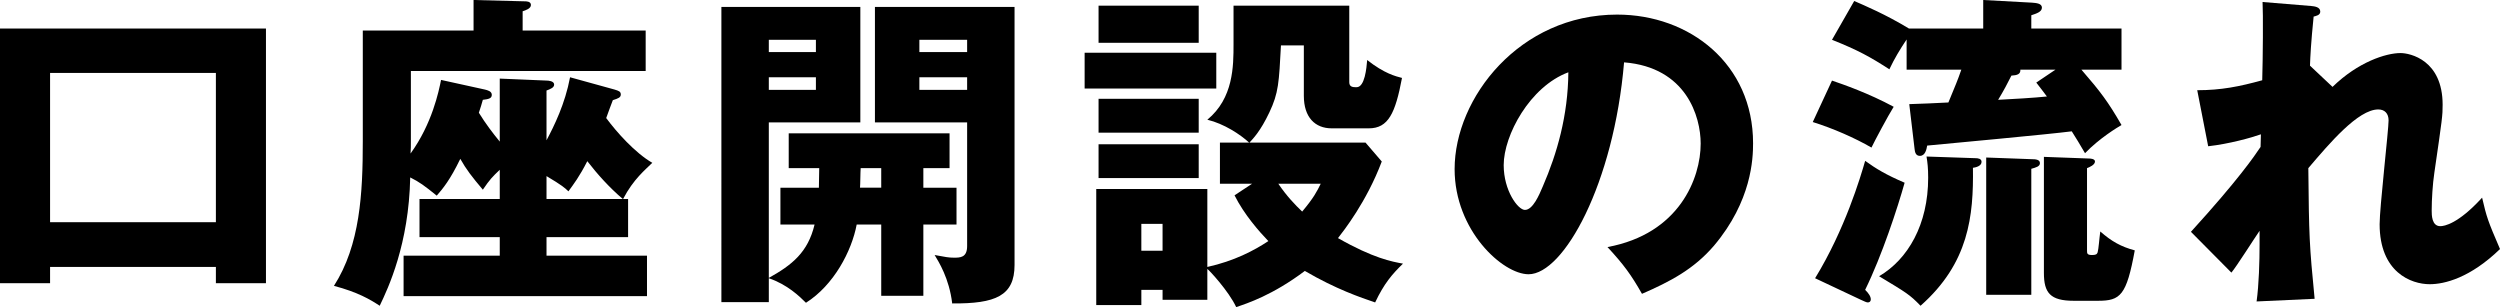 <?xml version="1.0" encoding="UTF-8"?>
<svg id="b" data-name="レイヤー 2" xmlns="http://www.w3.org/2000/svg" viewBox="0 0 226.16 27.78">
  <g id="c" data-name="モーダル">
    <path d="M4.53,24.15v1.47H0V2.58h24.06v23.04h-4.53v-1.47H4.53ZM19.53,20.1V6.6s-15,0-15,0v13.5s15,0,15,0Z"/>
    <path d="M56.37,18h.45v3.45h-7.38v1.68h9.09v3.66h-22.02v-3.66h8.7v-1.68h-7.26v-3.45h7.26v-2.64c-.66.63-.9.87-1.53,1.8-.99-1.17-1.5-1.83-2.04-2.79-.93,1.92-1.56,2.67-2.13,3.33-1.11-.9-1.56-1.23-2.4-1.65-.12,6.03-1.98,9.99-2.76,11.61-.87-.57-1.98-1.23-4.14-1.8,2.37-3.69,2.61-8.37,2.61-13.08V2.76h10.02V0l4.65.12c.12,0,.54,0,.54.33s-.48.48-.75.57v1.74s11.13,0,11.13,0v3.66h-21.24v6.33c0,.33,0,.87-.03,1.14,1.95-2.7,2.55-5.61,2.76-6.66l3.96.87c.24.06.63.15.63.48s-.3.39-.81.45c-.06.24-.24.81-.36,1.17.63,1.02,1.23,1.8,1.89,2.61v-5.7l4.26.18c.12,0,.66.03.66.36,0,.27-.3.39-.69.54v4.5c.69-1.29,1.68-3.3,2.13-5.7l4.02,1.11c.39.12.57.18.57.45s-.24.36-.72.51c-.09.21-.48,1.29-.6,1.62.93,1.26,2.61,3.15,4.17,4.05-.6.6-1.71,1.47-2.64,3.27ZM53.13,14.58c-.72,1.41-1.23,2.07-1.71,2.73-.3-.3-.57-.54-1.98-1.38v2.07h6.9c-1.23-1.05-2.28-2.22-3.21-3.42Z"/>
    <path d="M83.53,20.31v6.45h-3.81v-6.45h-2.22c-.45,2.4-2.07,5.49-4.59,7.08-.57-.57-1.68-1.65-3.36-2.22v2.16h-4.29V.63h12.57v10.44h-8.28v14.07c2.1-1.17,3.54-2.31,4.14-4.83h-3.09v-3.33h3.48c0-.54.03-1.2.03-1.77h-2.76v-3.15h14.55v3.15h-2.37v1.77h3v3.33h-3ZM73.81,3.6h-4.26v1.11h4.26v-1.11ZM73.81,6.99h-4.26v1.14h4.26v-1.14ZM79.72,15.21h-1.86c-.03.36-.03,1.5-.06,1.77h1.92v-1.77ZM86.14,27.45c-.27-2.28-1.23-3.78-1.59-4.38.99.18,1.26.24,1.74.24.57,0,1.2,0,1.2-1.05v-11.19s-8.34,0-8.34,0V.63h12.63v23.34c0,2.79-1.71,3.51-5.64,3.48ZM87.49,3.6h-4.32v1.11h4.32v-1.11ZM87.49,6.99h-4.32v1.14h4.32v-1.14Z"/>
    <path d="M110.03,4.77v3.24h-11.91v-3.24h11.91ZM113.27,16.62h-2.91v-3.72h2.64c-.81-.75-2.28-1.71-3.78-2.07,2.37-1.95,2.37-4.86,2.37-6.84V.51h10.47v6.93c0,.45.36.45.66.45.75,0,.9-1.74.96-2.46,1.56,1.23,2.58,1.47,3.15,1.62-.6,3.18-1.23,4.56-3,4.56h-3.36c-1.5,0-2.52-.99-2.52-2.94v-4.56h-2.07c-.18,3.36-.21,4.29-1.05,6.06-.81,1.71-1.47,2.37-1.8,2.73h10.5l1.47,1.71c-1.38,3.66-3.45,6.27-3.96,6.93,3.21,1.83,4.89,2.13,5.88,2.31-.99.96-1.71,1.8-2.52,3.51-1.32-.45-3.54-1.2-6.36-2.85-2.91,2.19-5.22,2.94-6.21,3.27-.69-1.47-2.46-3.36-2.61-3.45v2.79h-4.05v-.9h-1.92v1.38h-4.08v-10.5h10.05v7.05c2.43-.54,4.2-1.47,5.52-2.34-.81-.84-2.19-2.4-3.06-4.14l1.59-1.05ZM108.44.51v3.36h-9.06V.51h9.06ZM108.44,8.94v3.06h-9.06v-3.06h9.06ZM108.44,13.05v3.06h-9.06v-3.06h9.06ZM103.25,20.25v2.43h1.92v-2.43h-1.92ZM115.64,16.62c.75,1.11,1.53,1.92,2.16,2.52,1.08-1.29,1.32-1.8,1.68-2.52h-3.84Z"/>
    <path d="M145.42,22.35c6.51-1.2,8.43-6.24,8.43-9.36,0-2.43-1.29-6.9-6.93-7.35-.93,10.98-5.46,19.17-8.64,19.17-2.34,0-6.69-3.96-6.69-9.51,0-6.45,5.88-13.98,14.7-13.98,6.57,0,12.3,4.47,12.3,11.64,0,1.38-.12,5.22-3.54,9.27-1.83,2.13-3.96,3.24-6.51,4.35-.99-1.74-1.65-2.64-3.12-4.23ZM136.03,14.94c0,2.31,1.29,4.05,1.92,4.05.72,0,1.29-1.35,1.62-2.13,1.29-2.97,2.28-6.42,2.31-10.32-3.48,1.29-5.85,5.7-5.85,8.4Z"/>
    <path d="M165.73,7.29c1.05.36,3.3,1.14,5.58,2.37-.51.81-1.74,3.12-2.01,3.69-1.5-.87-3.48-1.74-5.31-2.31l1.74-3.75ZM164.2,25.17c2.7-4.41,4.11-9.15,4.53-10.62.99.72,1.89,1.26,3.57,1.98-.63,2.25-2.04,6.57-3.57,9.69.33.33.51.6.51.87,0,.18-.12.27-.27.27-.12,0-.3-.09-.63-.24l-4.14-1.95ZM179.41,2.58V0s4.41.24,4.41.24c.36.03.9.06.9.45s-.51.54-.96.69v1.2s8.16,0,8.16,0v3.72h-3.63c1.74,2.01,2.4,2.88,3.63,5.01-.36.21-2.01,1.2-3.3,2.55-.48-.84-.81-1.35-1.2-1.98-2.07.27-11.22,1.11-13.08,1.29-.06.36-.18.93-.66.93-.39,0-.45-.36-.48-.63l-.48-4.05c.24,0,3.21-.12,3.54-.15.63-1.53.84-2.01,1.17-2.97h-4.95v-2.73c-.6.9-1.11,1.74-1.56,2.7-1.71-1.11-2.85-1.74-5.19-2.67l2.01-3.51c.96.42,2.82,1.2,4.95,2.49h6.72ZM178.72,14.31c.18,0,.54.03.54.33,0,.39-.54.51-.78.54.06,4.35-.36,8.61-4.74,12.48-.99-1.02-1.26-1.17-3.75-2.67,2.61-1.53,4.44-4.68,4.44-8.91,0-.87-.06-1.38-.15-1.92l4.44.15ZM183.79,14.4c.36,0,.75.03.75.36,0,.3-.36.39-.78.51v11.4h-4.08v-12.42s4.11.15,4.11.15ZM182.77,6.3c.03.42-.3.51-.81.54-.33.66-.69,1.35-1.2,2.19,1.2-.06,3.27-.18,4.41-.3-.24-.33-.36-.48-.96-1.26l1.74-1.17h-3.18ZM188.98,14.34c.15,0,.54.03.54.27,0,.3-.48.51-.72.6v7.44c0,.27,0,.42.45.42.33,0,.45-.06.51-.24.09-.3.15-1.26.24-1.89,1.02.9,1.89,1.38,3.12,1.71-.75,4.08-1.29,4.56-3.33,4.56h-2.19c-2.13,0-2.7-.72-2.7-2.52v-10.5l4.08.15Z"/>
    <path d="M211.01,7.86c2.31-2.25,4.83-3.06,6.15-3.06.87,0,3.81.63,3.81,4.68,0,.99-.03,1.2-.75,6.15-.15.99-.24,2.4-.24,3.42,0,.39,0,1.41.78,1.41.36,0,1.62-.21,3.78-2.58.42,1.8.51,2.07,1.62,4.65-2.7,2.61-5.01,3.18-6.36,3.18-1.68,0-4.53-1.08-4.53-5.43,0-1.5.81-8.52.81-9.39,0-.63-.36-.99-.93-.99-1.83,0-4.41,3.06-6.33,5.31.06,6.21.09,6.9.57,11.82l-5.25.24c.21-1.5.27-3.63.27-5.16v-1.23c-.42.6-2.13,3.3-2.55,3.78l-3.66-3.69c4.29-4.71,5.76-6.87,6.3-7.68,0-.3.03-.75.03-1.14-.84.3-2.88.87-4.77,1.08l-.99-5.07c2.16,0,3.81-.33,5.88-.9.06-2.04.09-6.03.03-7.08l4.38.36c.33.03.84.09.84.51,0,.33-.39.39-.6.45-.24,2.37-.3,3.57-.33,4.44l2.04,1.92Z"/>
  </g>
</svg>